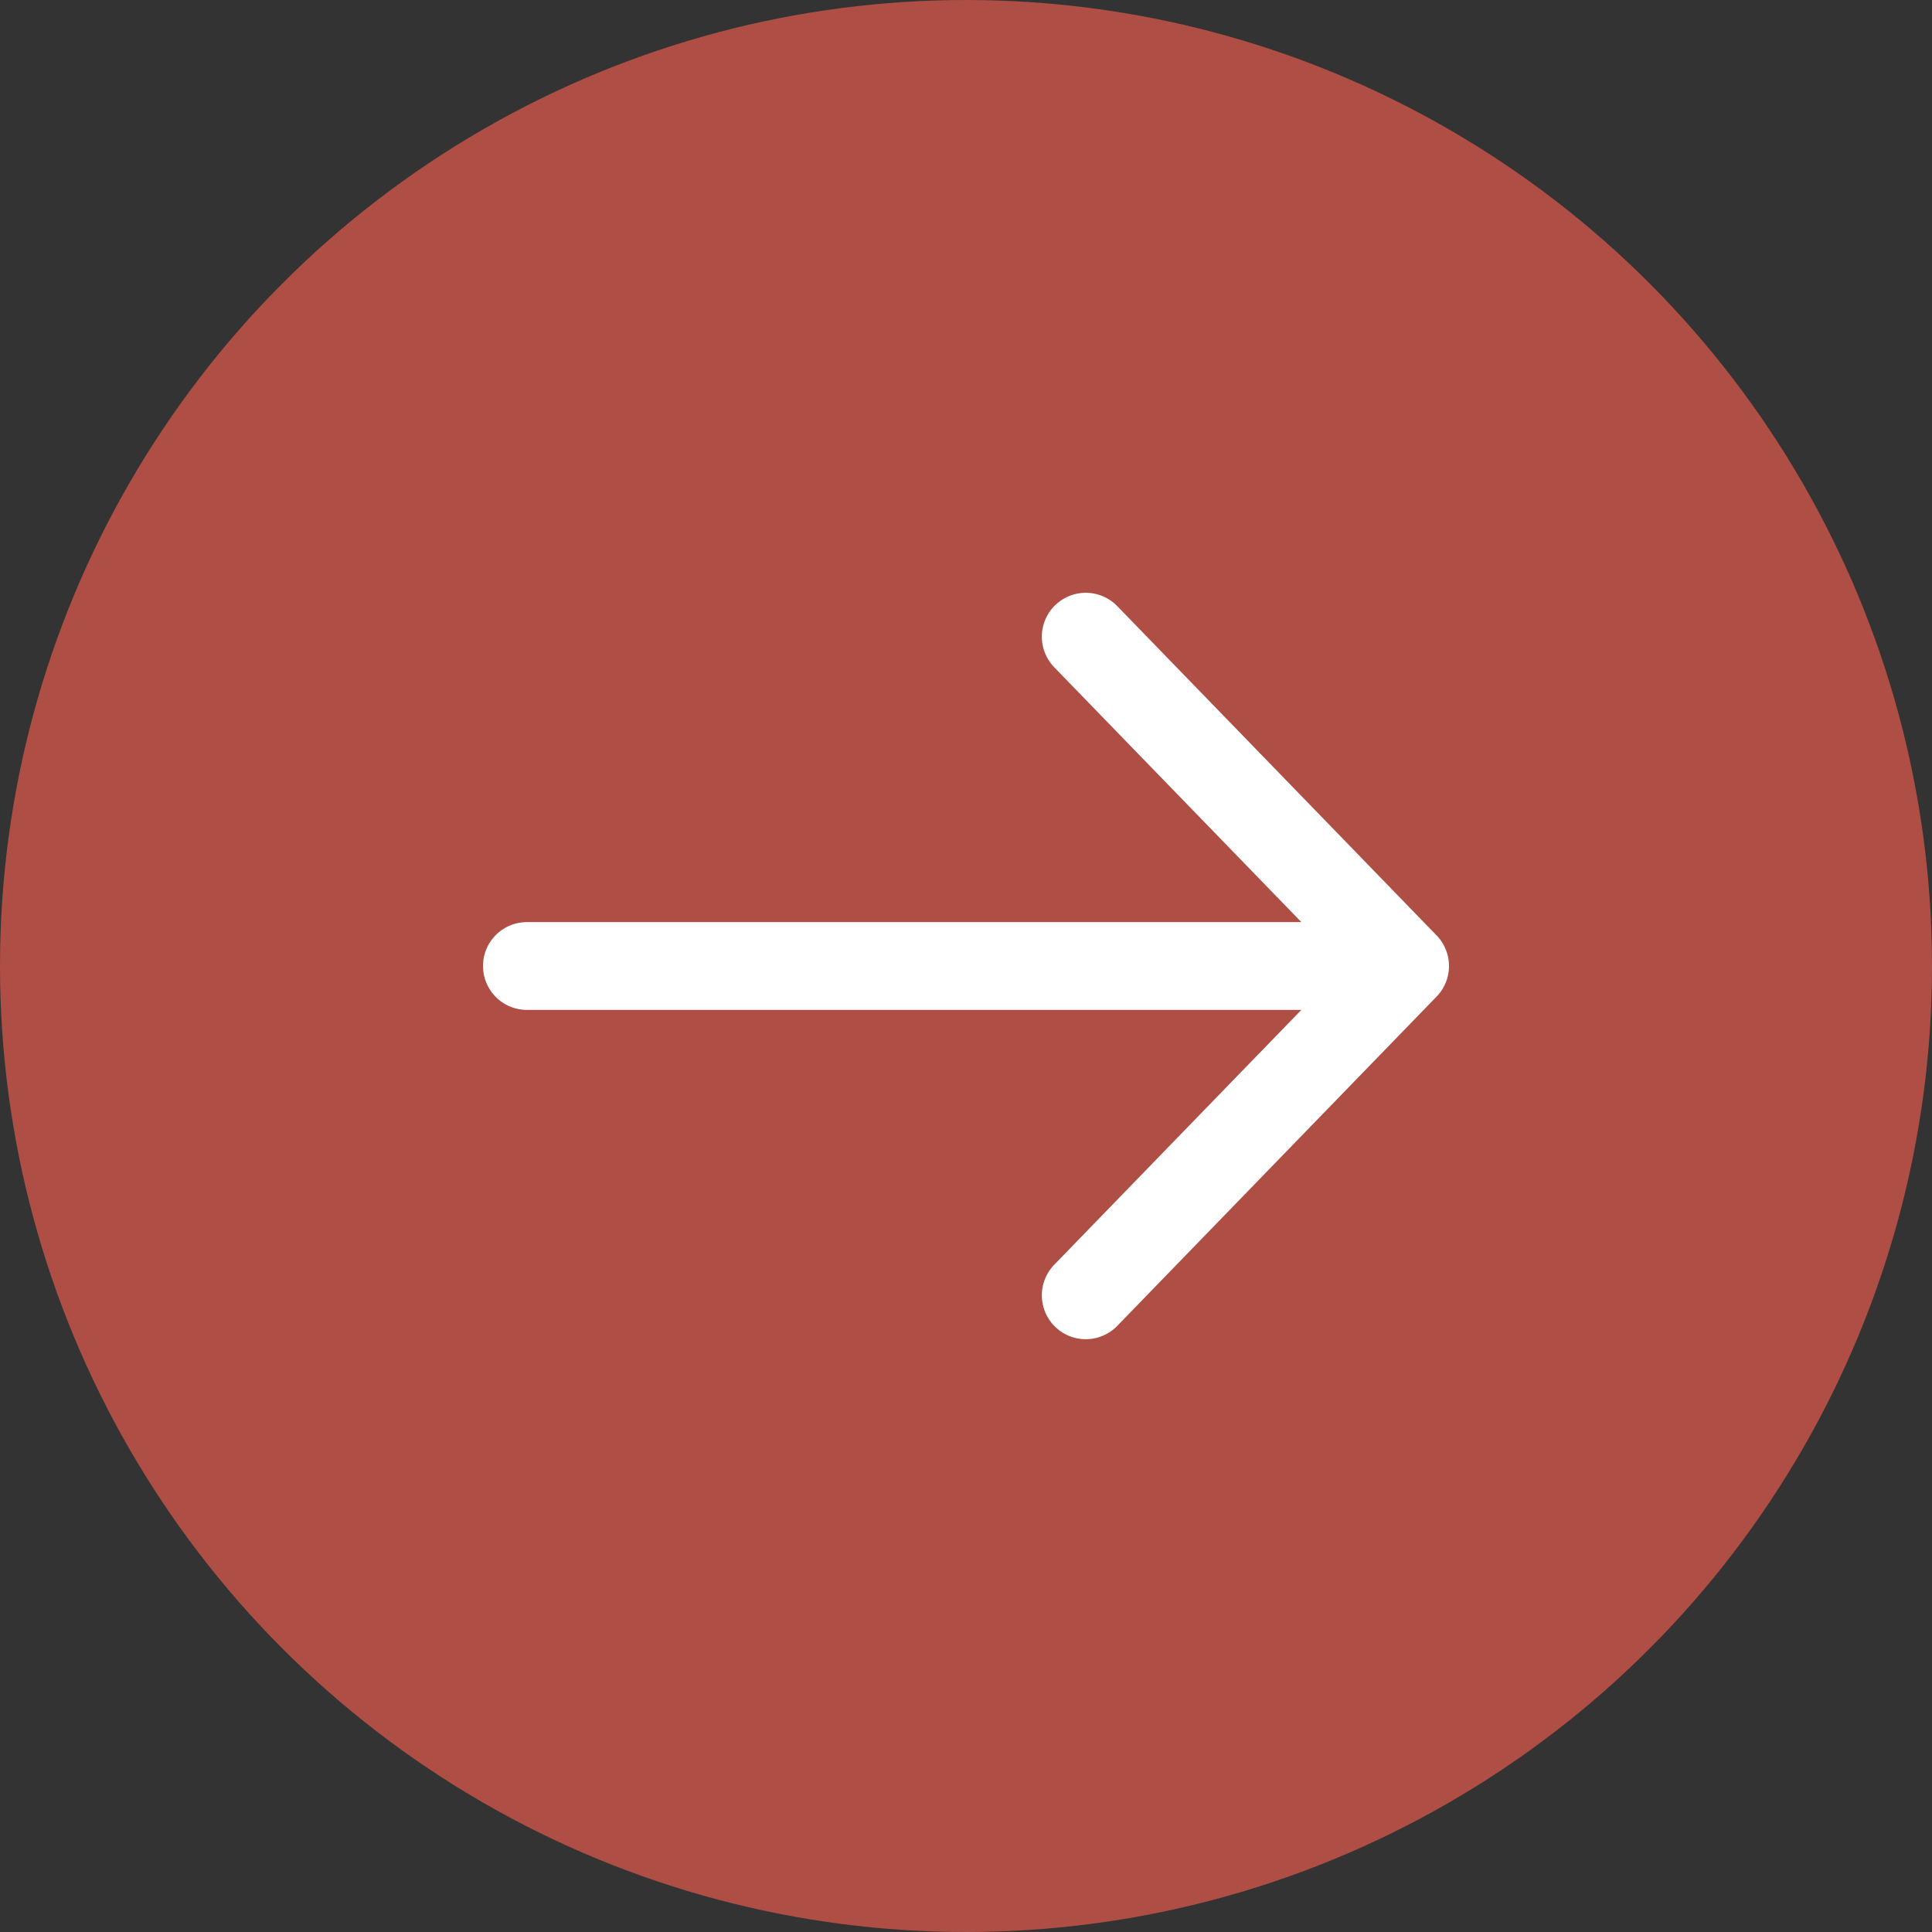 <?xml version="1.0" encoding="utf-8"?>
<svg xmlns="http://www.w3.org/2000/svg" fill="none" height="100%" overflow="visible" preserveAspectRatio="none" style="display: block;" viewBox="0 0 40 40" width="100%">
<rect x="0" y="0" width="40" height="40" fill="#333333" stroke="none"/>
<g id="icon">
<circle cx="20" cy="20" fill="#CE5549" id="Ellipse 2" opacity="0.8" r="20"/>
<path d="M10.909 20H29.091M29.091 20L22.479 13.182M29.091 20L22.479 26.818" id="Vector" stroke="white" stroke-linecap="round" stroke-width="1.818"/>
</g>
</svg>